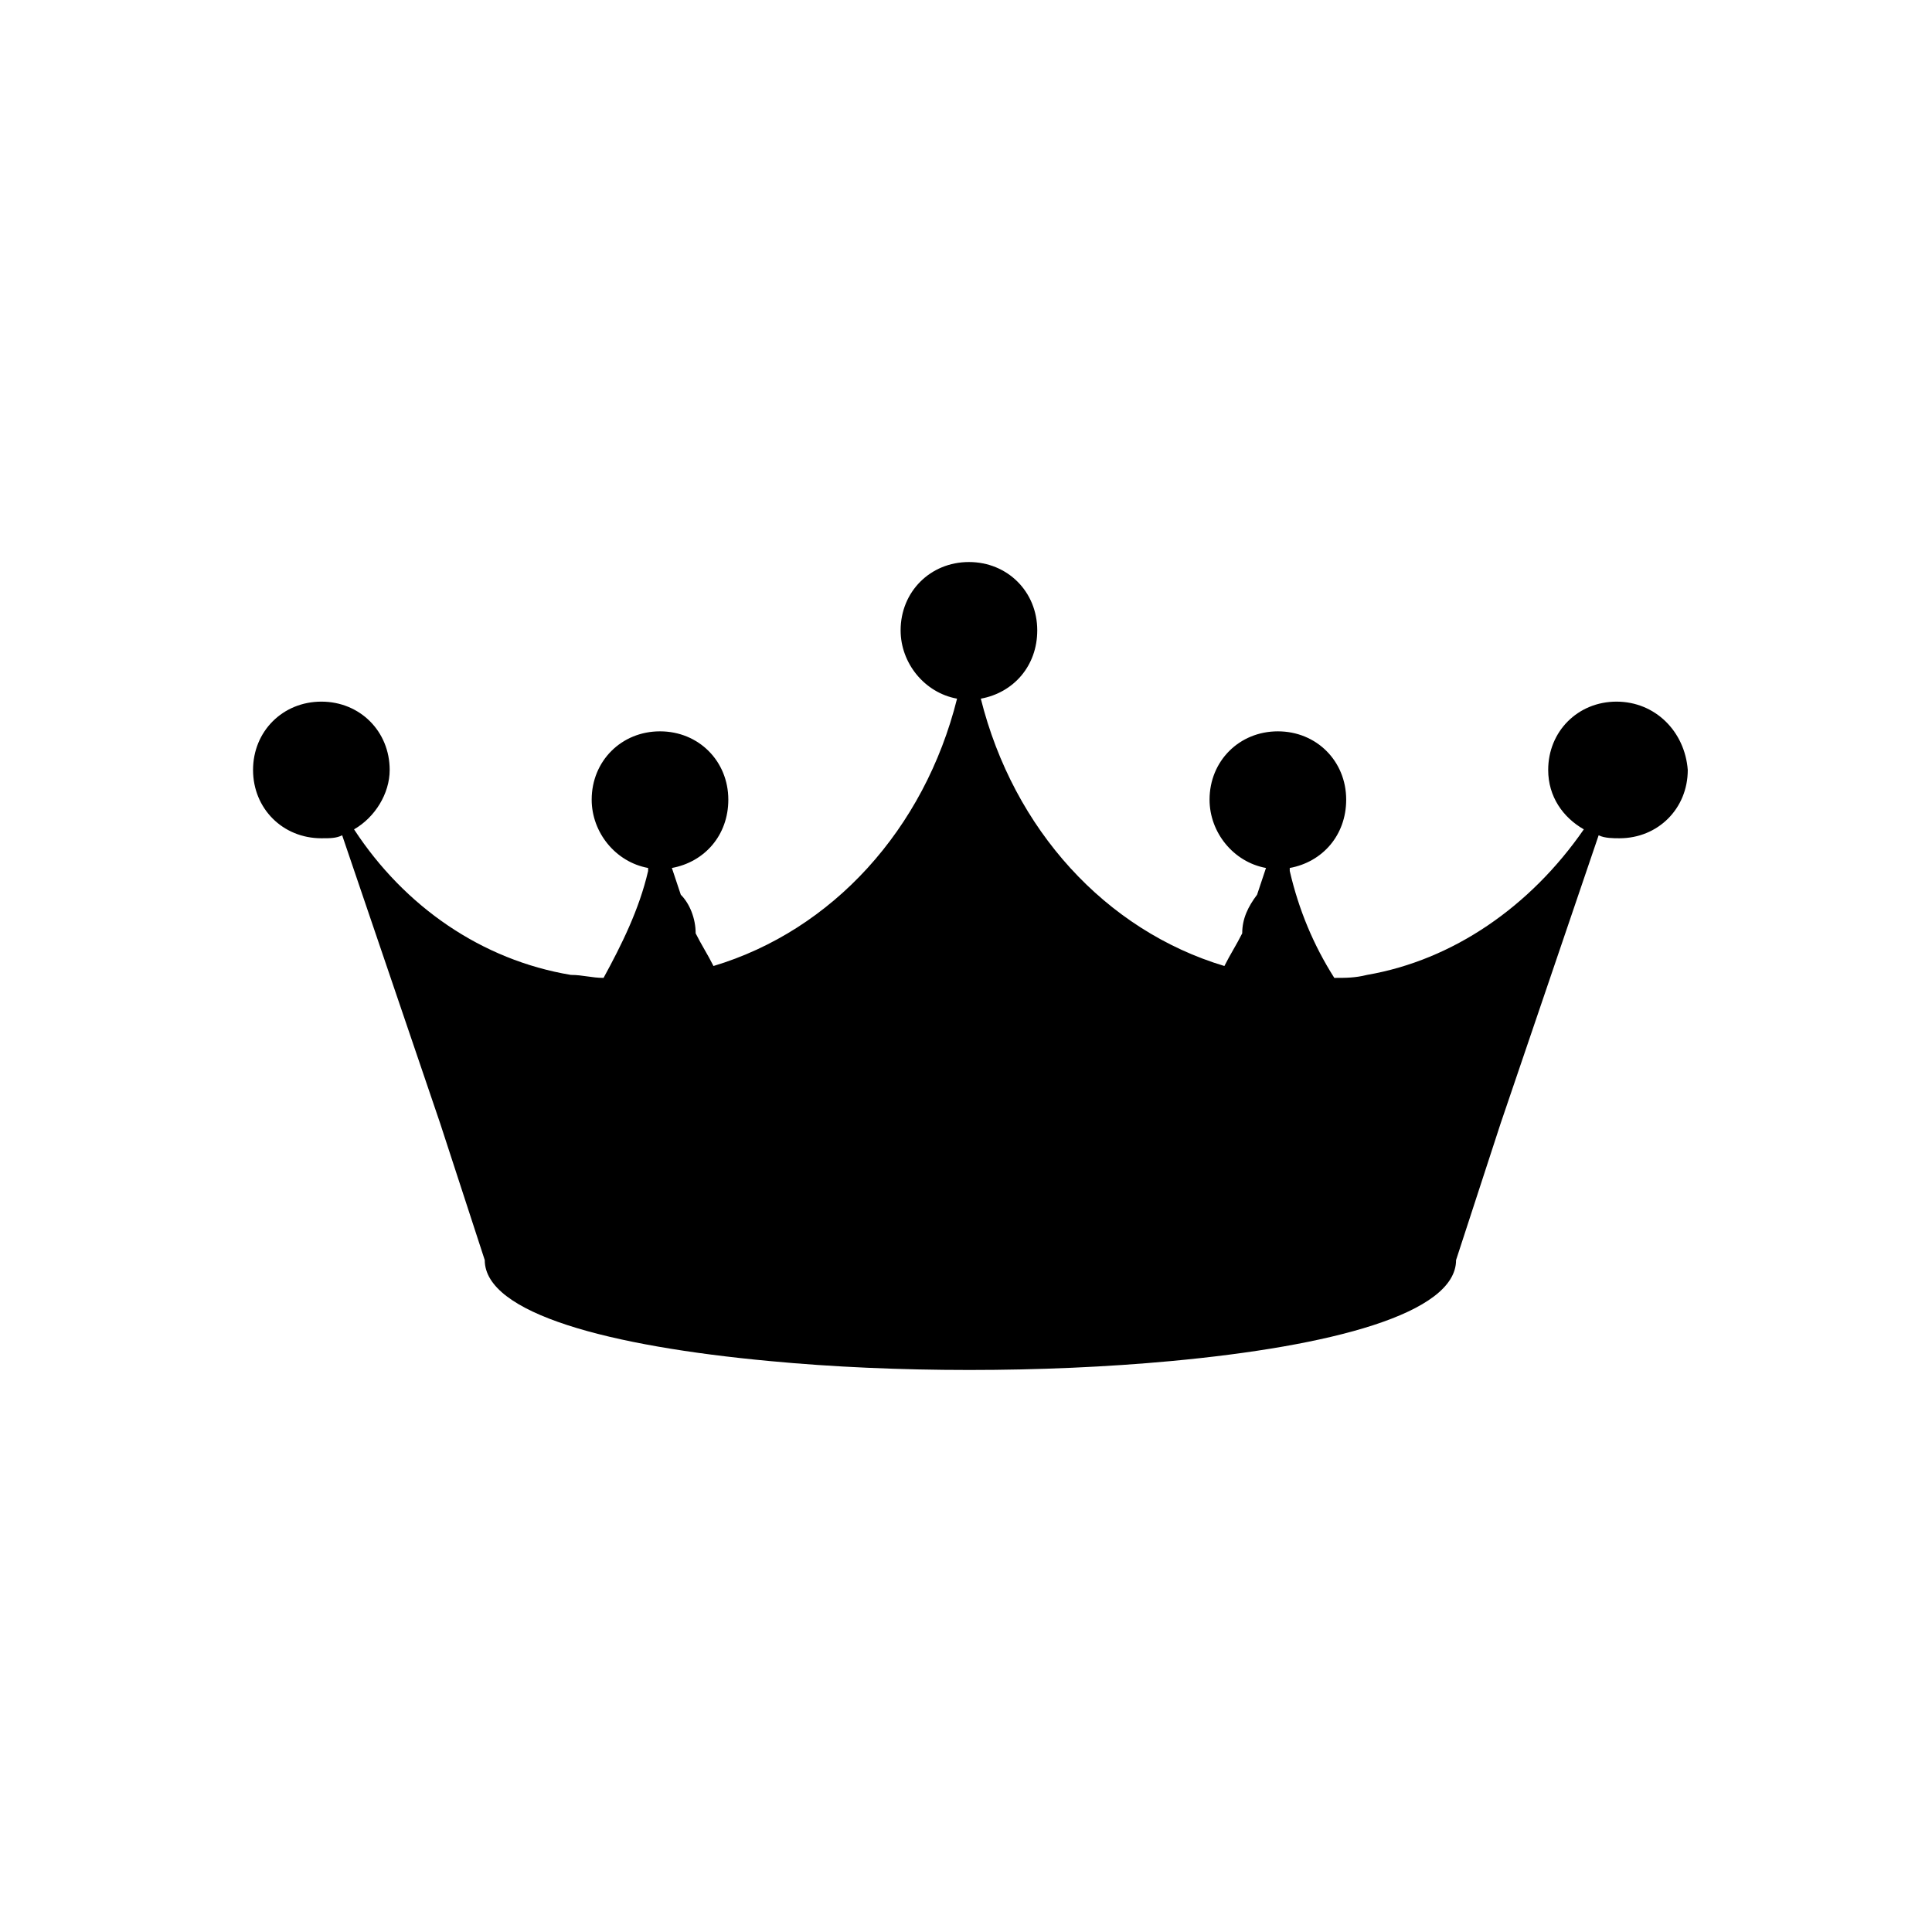 <?xml version="1.0" encoding="UTF-8"?>
<!-- Uploaded to: ICON Repo, www.iconrepo.com, Generator: ICON Repo Mixer Tools -->
<svg fill="#000000" width="800px" height="800px" version="1.1" viewBox="144 144 512 512" xmlns="http://www.w3.org/2000/svg">
 <path d="m572.39 329.94c-10.234 0-18.105 7.871-18.105 18.105 0 7.086 3.938 12.594 9.445 15.742-14.168 20.469-34.637 34.637-57.465 38.574-3.148 0.789-5.512 0.789-8.66 0.789-5.512-8.66-9.445-18.105-11.809-28.34v-0.789c8.66-1.574 14.957-8.66 14.957-18.105 0-10.234-7.871-18.105-18.105-18.105s-18.105 7.871-18.105 18.105c0 8.66 6.297 16.531 14.957 18.105-0.789 2.363-1.574 4.723-2.363 7.086-2.363 3.148-3.938 6.297-3.938 10.234-1.574 3.148-3.148 5.512-4.723 8.66-31.488-9.445-55.891-36.211-64.551-70.848 8.66-1.574 14.957-8.66 14.957-18.105 0-10.234-7.871-18.105-18.105-18.105s-18.105 7.871-18.105 18.105c0 8.66 6.297 16.531 14.957 18.105-8.66 34.637-33.062 61.402-64.551 70.848-1.574-3.148-3.148-5.512-4.723-8.66 0-3.938-1.574-7.871-3.938-10.234-0.789-2.363-1.574-4.723-2.363-7.086 8.66-1.574 14.957-8.66 14.957-18.105 0-10.234-7.871-18.105-18.105-18.105s-18.105 7.871-18.105 18.105c0 8.66 6.297 16.531 14.957 18.105v0.789c-2.363 10.234-7.086 19.68-11.809 28.34-3.148 0-5.512-0.789-8.66-0.789-23.617-3.938-44.082-18.105-57.465-38.574 5.512-3.148 9.445-9.445 9.445-15.742 0-10.234-7.871-18.105-18.105-18.105s-18.105 7.871-18.105 18.105 7.871 18.105 18.105 18.105c2.363 0 3.938 0 5.512-0.789l25.977 76.359 11.809 36.211c0 14.168 33.062 22.828 75.57 26.766 33.062 3.148 72.422 3.148 106.27 0 42.508-3.938 75.57-12.594 75.57-26.766l11.809-36.211 25.977-76.359c1.574 0.789 3.938 0.789 5.512 0.789 10.234 0 18.105-7.871 18.105-18.105-0.781-10.234-8.652-18.105-18.887-18.105z"/>
</svg>